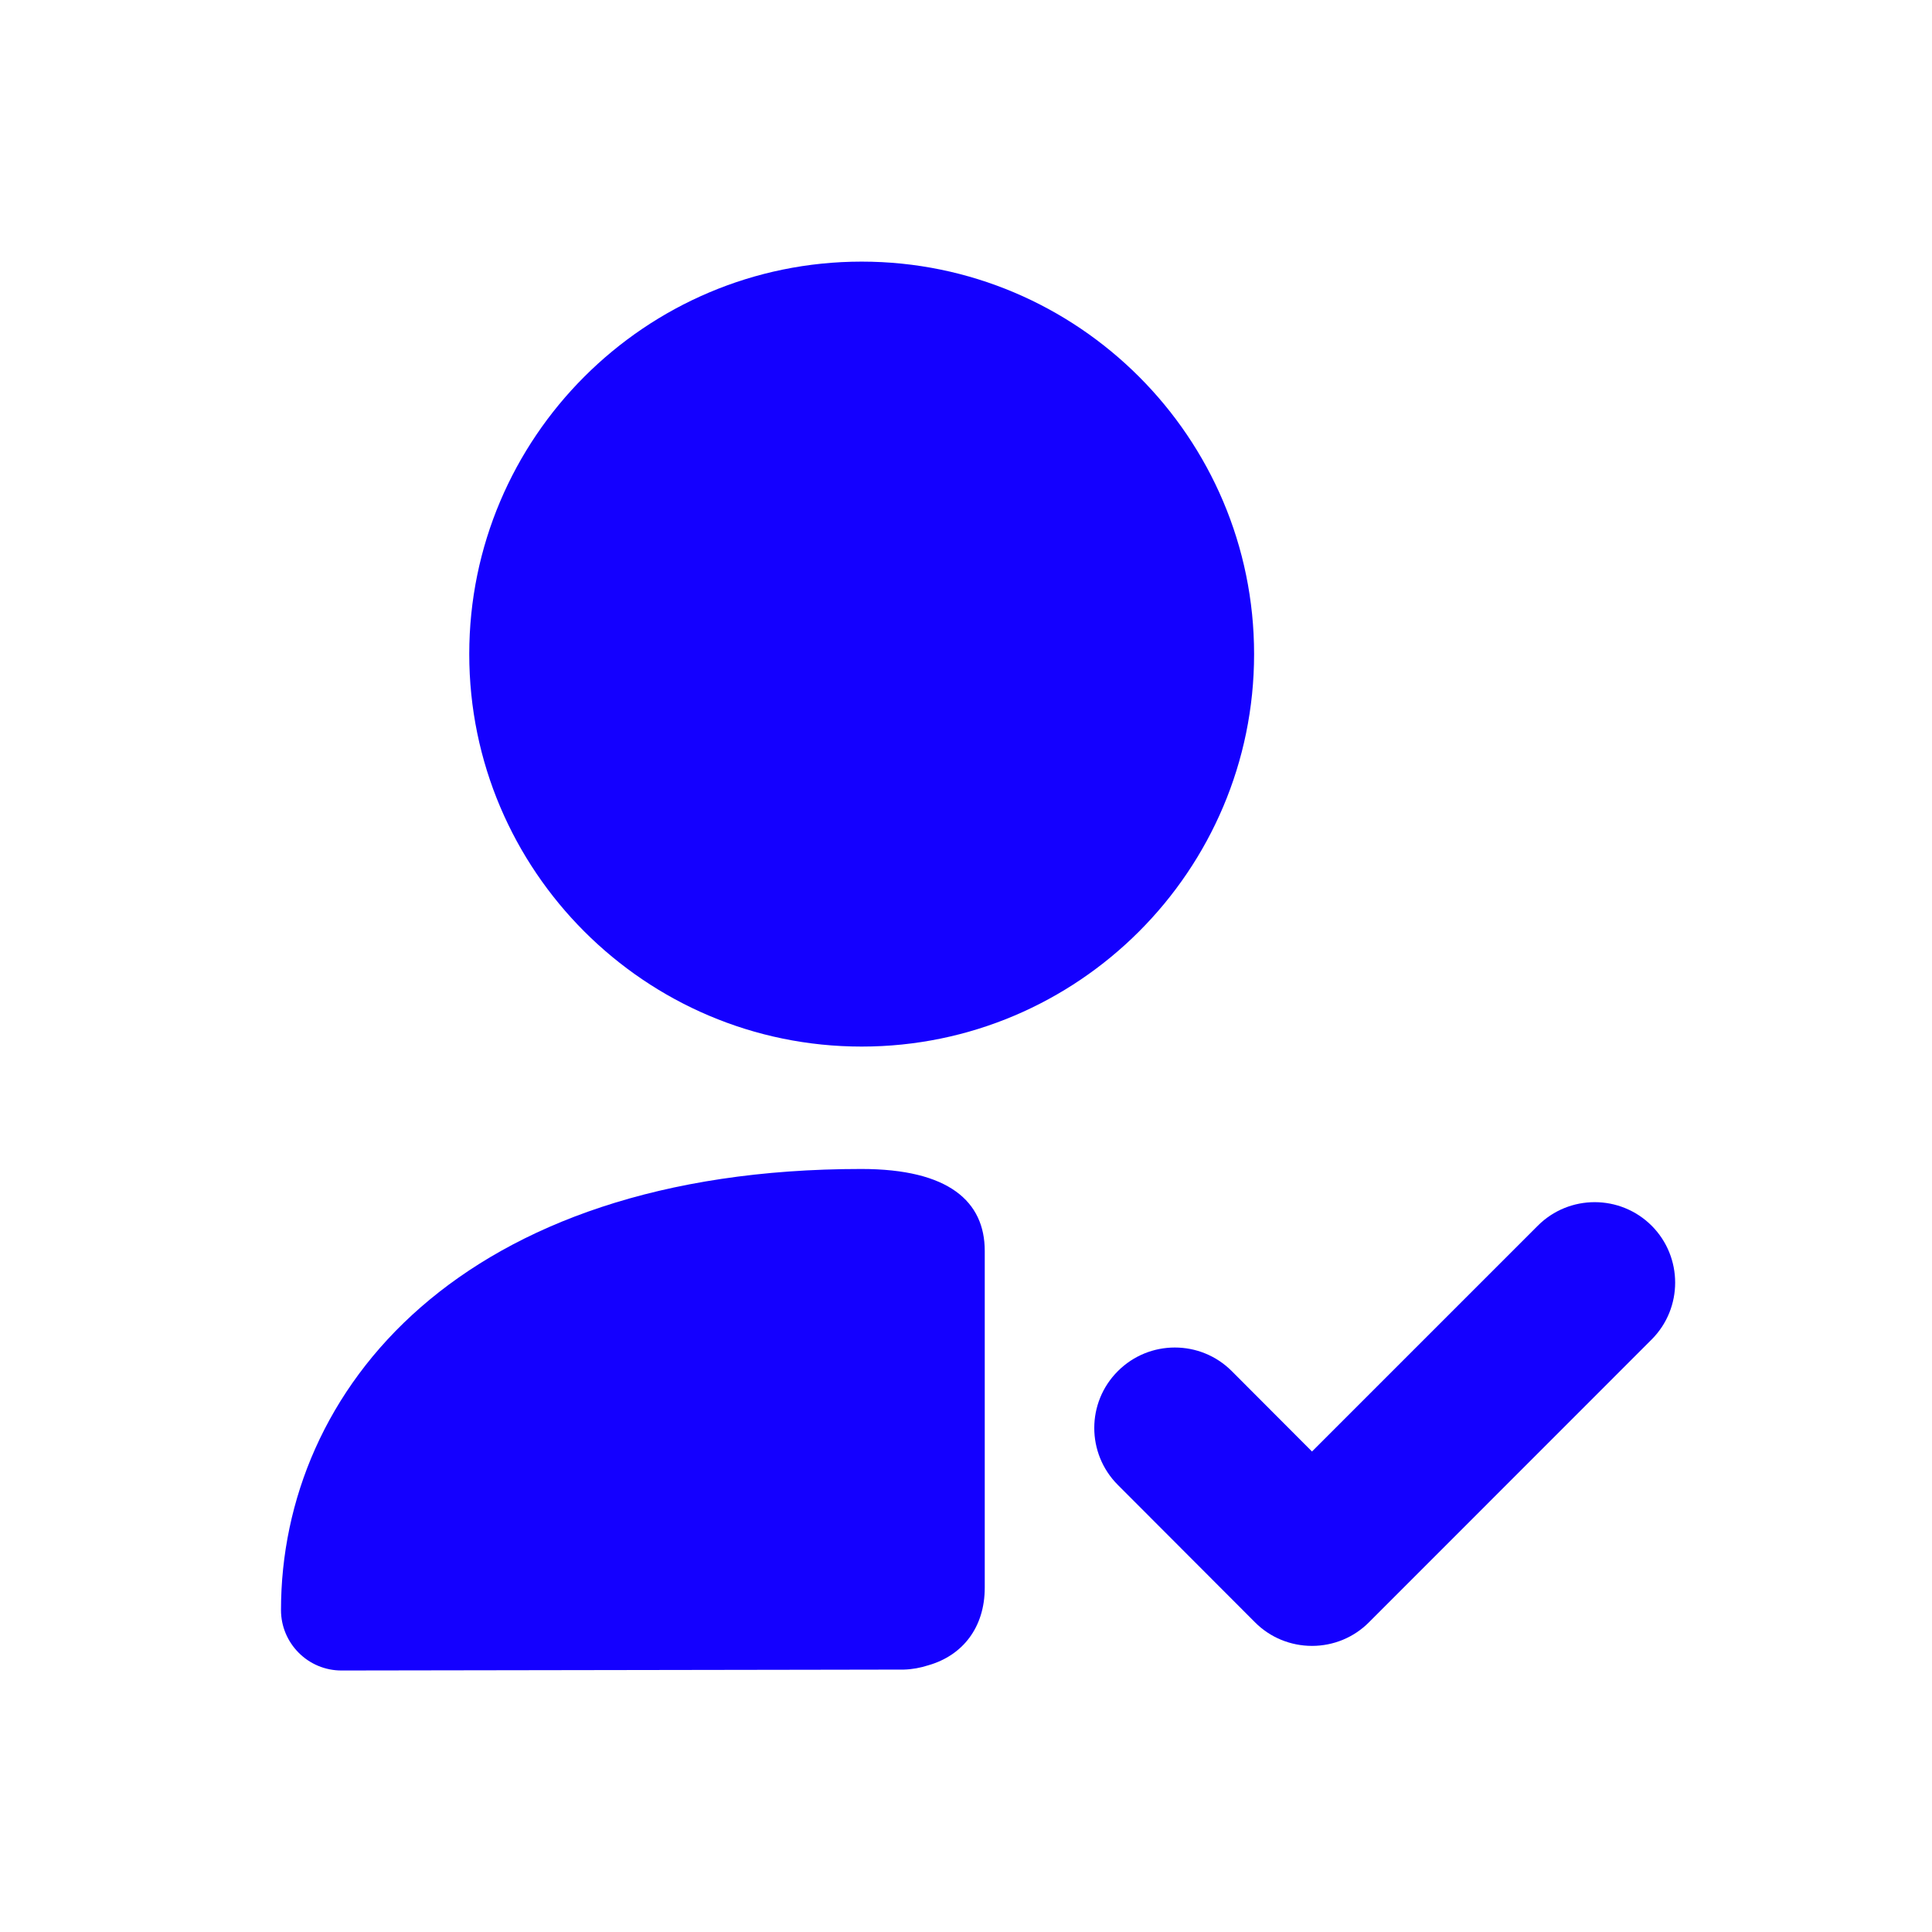 <?xml version="1.0" encoding="UTF-8"?> <svg xmlns="http://www.w3.org/2000/svg" width="34" height="34" viewBox="0 0 34 34" fill="none"><path fill-rule="evenodd" clip-rule="evenodd" d="M23.089 28.965C22.712 28.965 22.351 28.817 22.086 28.55L19.672 26.132C19.119 25.578 19.119 24.681 19.673 24.129C20.226 23.576 21.124 23.575 21.678 24.13L23.089 25.544L27.063 21.57C27.615 21.018 28.512 21.018 29.066 21.57C29.618 22.123 29.618 23.021 29.066 23.573L24.091 28.55C23.826 28.817 23.466 28.965 23.089 28.965Z" fill="#1400FF"></path><path fill-rule="evenodd" clip-rule="evenodd" d="M15.164 4.604C11.356 4.604 8.258 7.702 8.258 11.511C8.258 15.32 11.356 18.418 15.164 18.418C18.972 18.418 22.07 15.32 22.07 11.511C22.07 7.702 18.972 4.604 15.164 4.604Z" fill="#1400FF"></path><path fill-rule="evenodd" clip-rule="evenodd" d="M15.159 20.572C8.104 20.572 4.945 24.468 4.945 28.335C4.945 28.619 5.059 28.888 5.257 29.086C5.455 29.285 5.724 29.398 6.008 29.398C6.008 29.398 12.326 29.388 14.239 29.385C14.239 29.385 15.898 29.382 15.906 29.382C16.055 29.378 16.198 29.351 16.338 29.306C16.94 29.134 17.33 28.641 17.33 27.94V22.014C17.33 21.147 16.701 20.572 15.159 20.572Z" fill="#1400FF"></path></svg> 